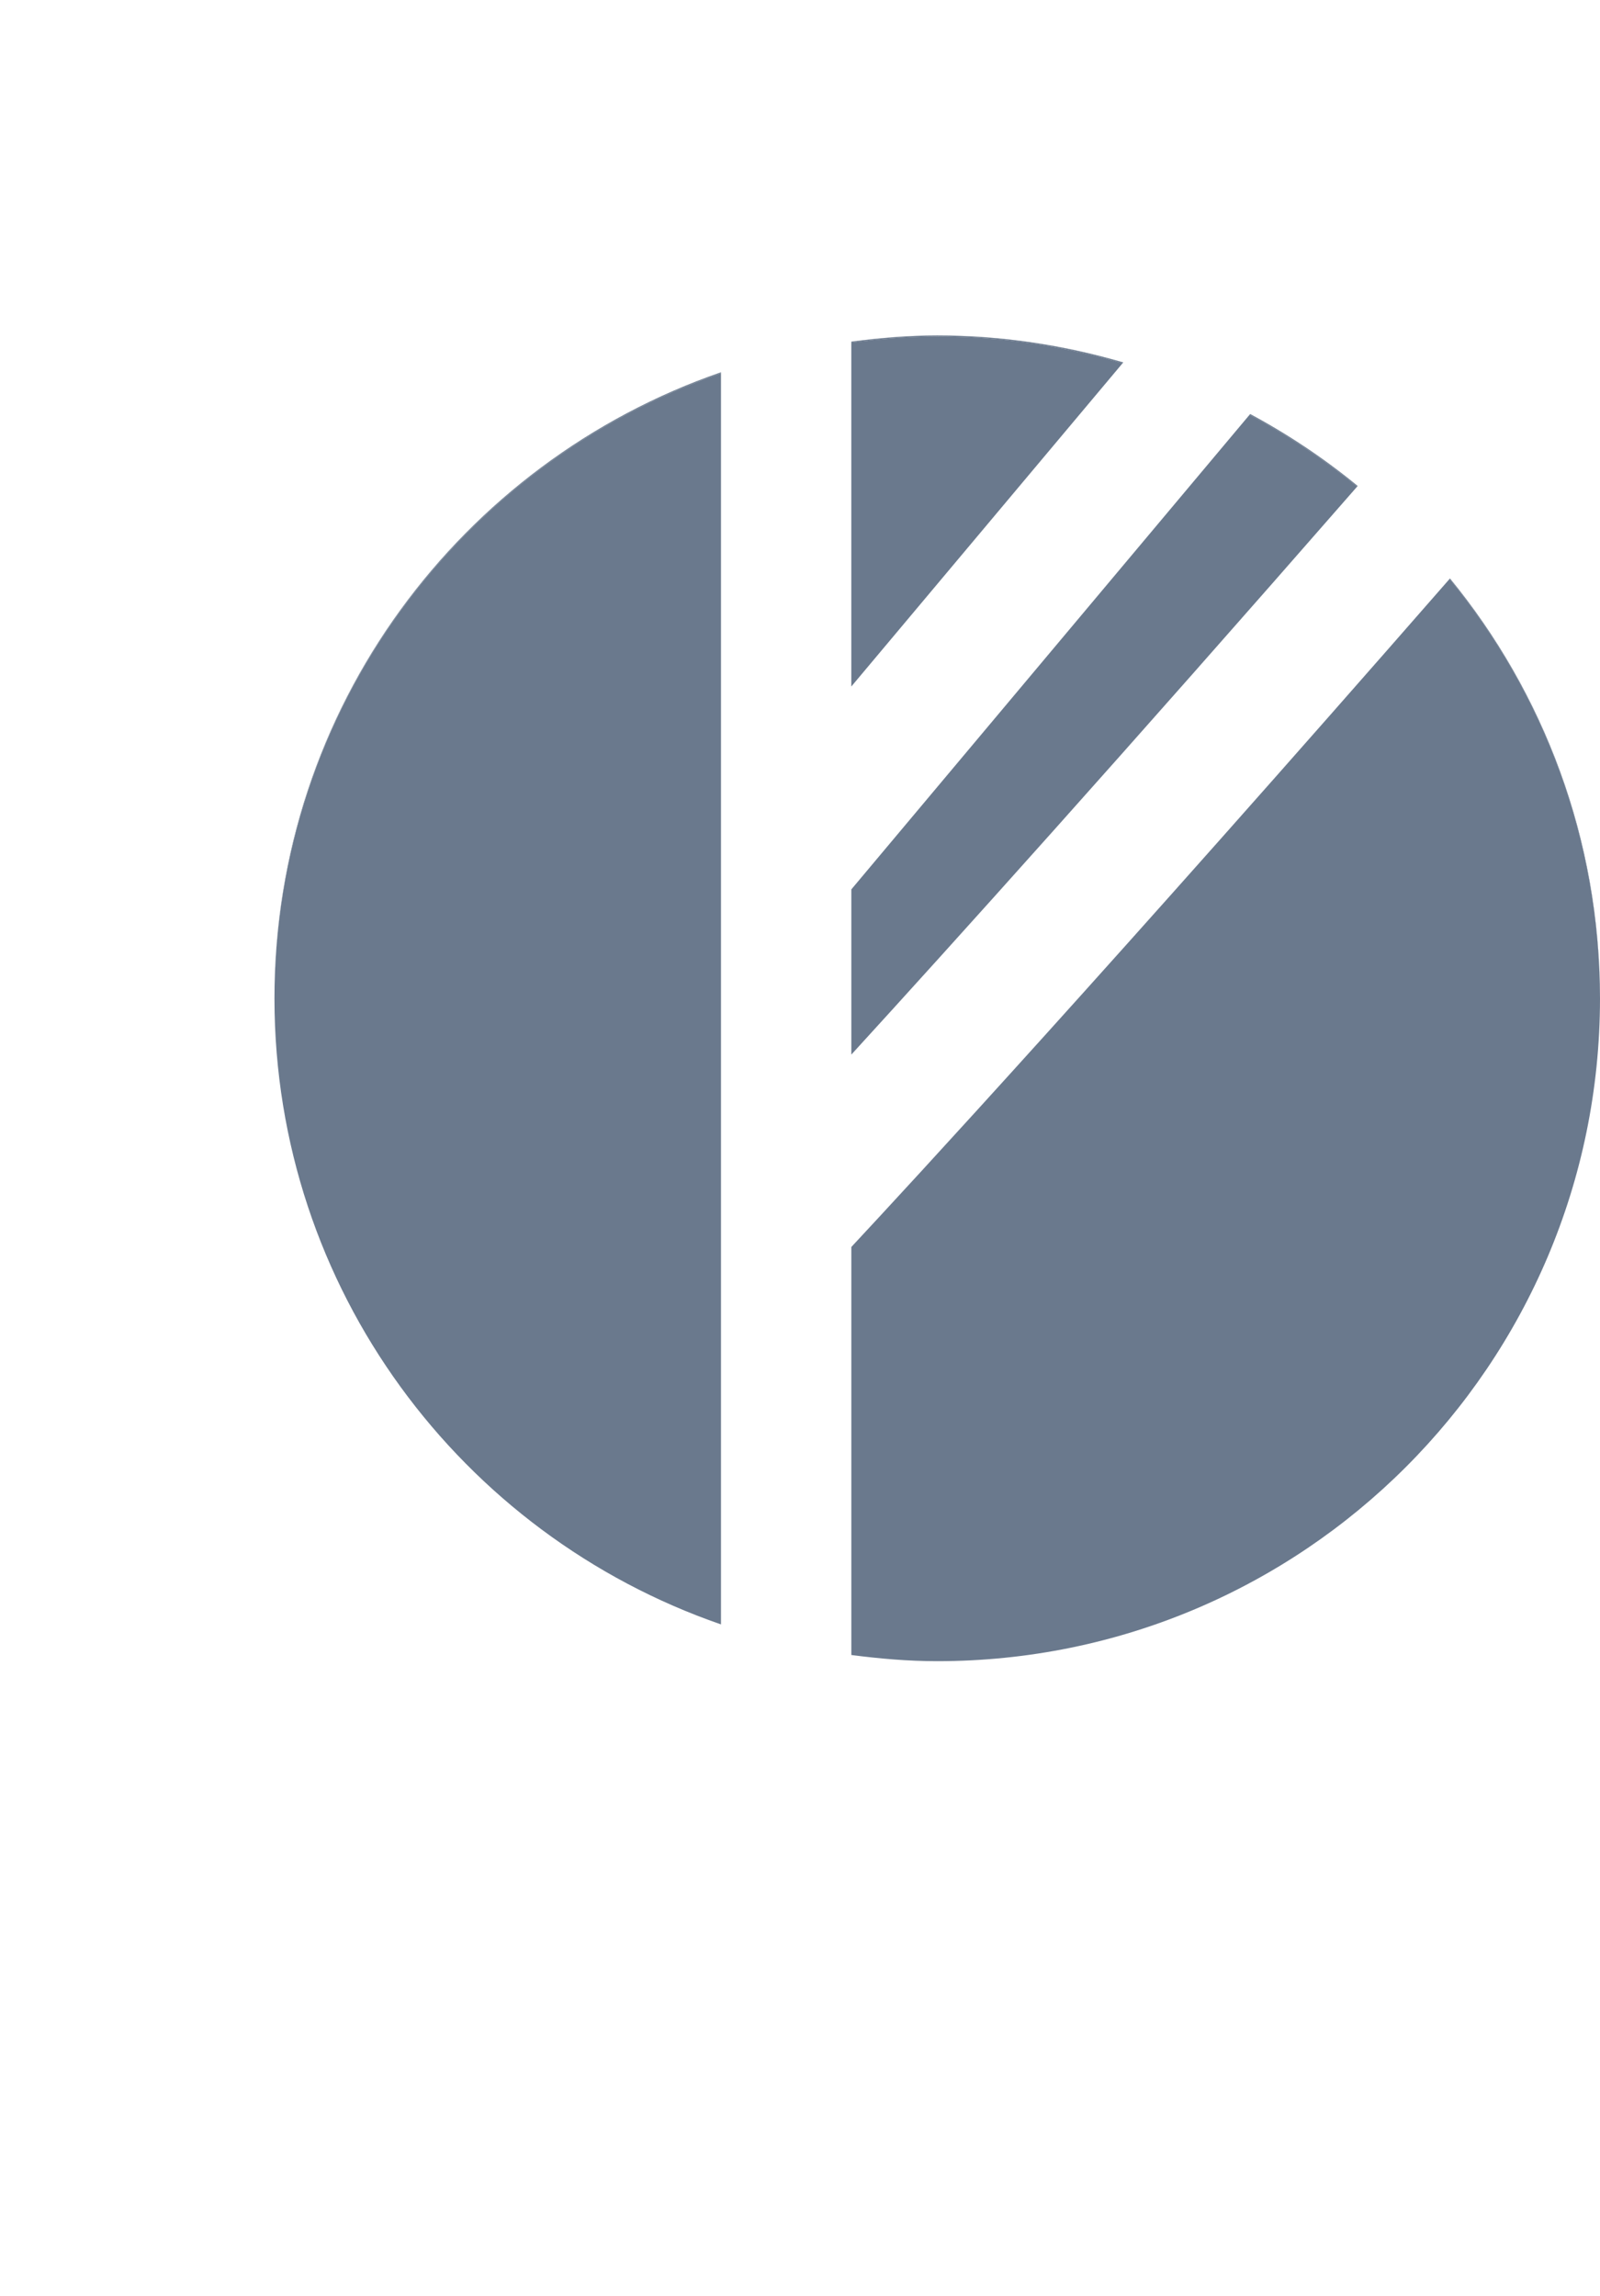 <?xml version="1.0" encoding="UTF-8"?>
<svg id="Layer_4" data-name="Layer 4" xmlns="http://www.w3.org/2000/svg" viewBox="0 0 508.22 729.1">
  <defs>
    <style>
      .cls-1 {
        fill: #6a798d;
        stroke-width: 0px;
      }
    </style>
  </defs>
  <path class="cls-1" d="m229.01,118.54v-.31c-82.5,28.5-141.84,106.65-141.84,198.83,0,.05,0,.1,0,.16.07-92.12,59.38-170.19,141.83-198.68Z"/>
  <path class="cls-1" d="m508.21,317.21c0-.05,0-.1,0-.16,0-50.62-17.89-97.04-47.65-133.35-.04.05-.08.1-.13.14,29.81,36.3,47.73,82.73,47.77,133.36Z"/>
  <path class="cls-1" d="m297.69,106.85c20.46,0,40.18,3.06,58.89,8.51l.22-.26c-18.77-5.48-38.56-8.56-59.1-8.56-9.27,0-18.33.8-27.28,1.96v.31c8.95-1.16,18.01-1.96,27.28-1.96Z"/>
  <path class="cls-1" d="m431.08,154.53c.05-.06.11-.13.17-.19-10.57-8.68-22.01-16.33-34.15-22.85l-.19.22c12.15,6.51,23.59,14.14,34.17,22.82Z"/>
  <path class="cls-1" d="m270.42,334.93c32.15-35.18,85.87-94.77,160.67-180.4-10.58-8.67-22.02-16.31-34.17-22.82l-126.5,150.75v52.48Z"/>
  <path class="cls-1" d="m270.42,396.02v129.6c8.95,1.16,18.01,1.96,27.28,1.96,116.22,0,210.43-94.17,210.52-210.37-.04-50.63-17.96-97.07-47.77-133.36-107.78,123.36-171.74,192.57-190.02,212.17Z"/>
  <path class="cls-1" d="m356.58,115.35c-18.7-5.44-38.42-8.51-58.89-8.51-9.27,0-18.33.8-27.28,1.96v109.23l86.17-102.68Z"/>
  <path class="cls-1" d="m229.01,515.89V118.54c-82.45,28.49-141.77,106.56-141.83,198.68.07,92.12,59.38,170.19,141.83,198.68Z"/>
</svg>